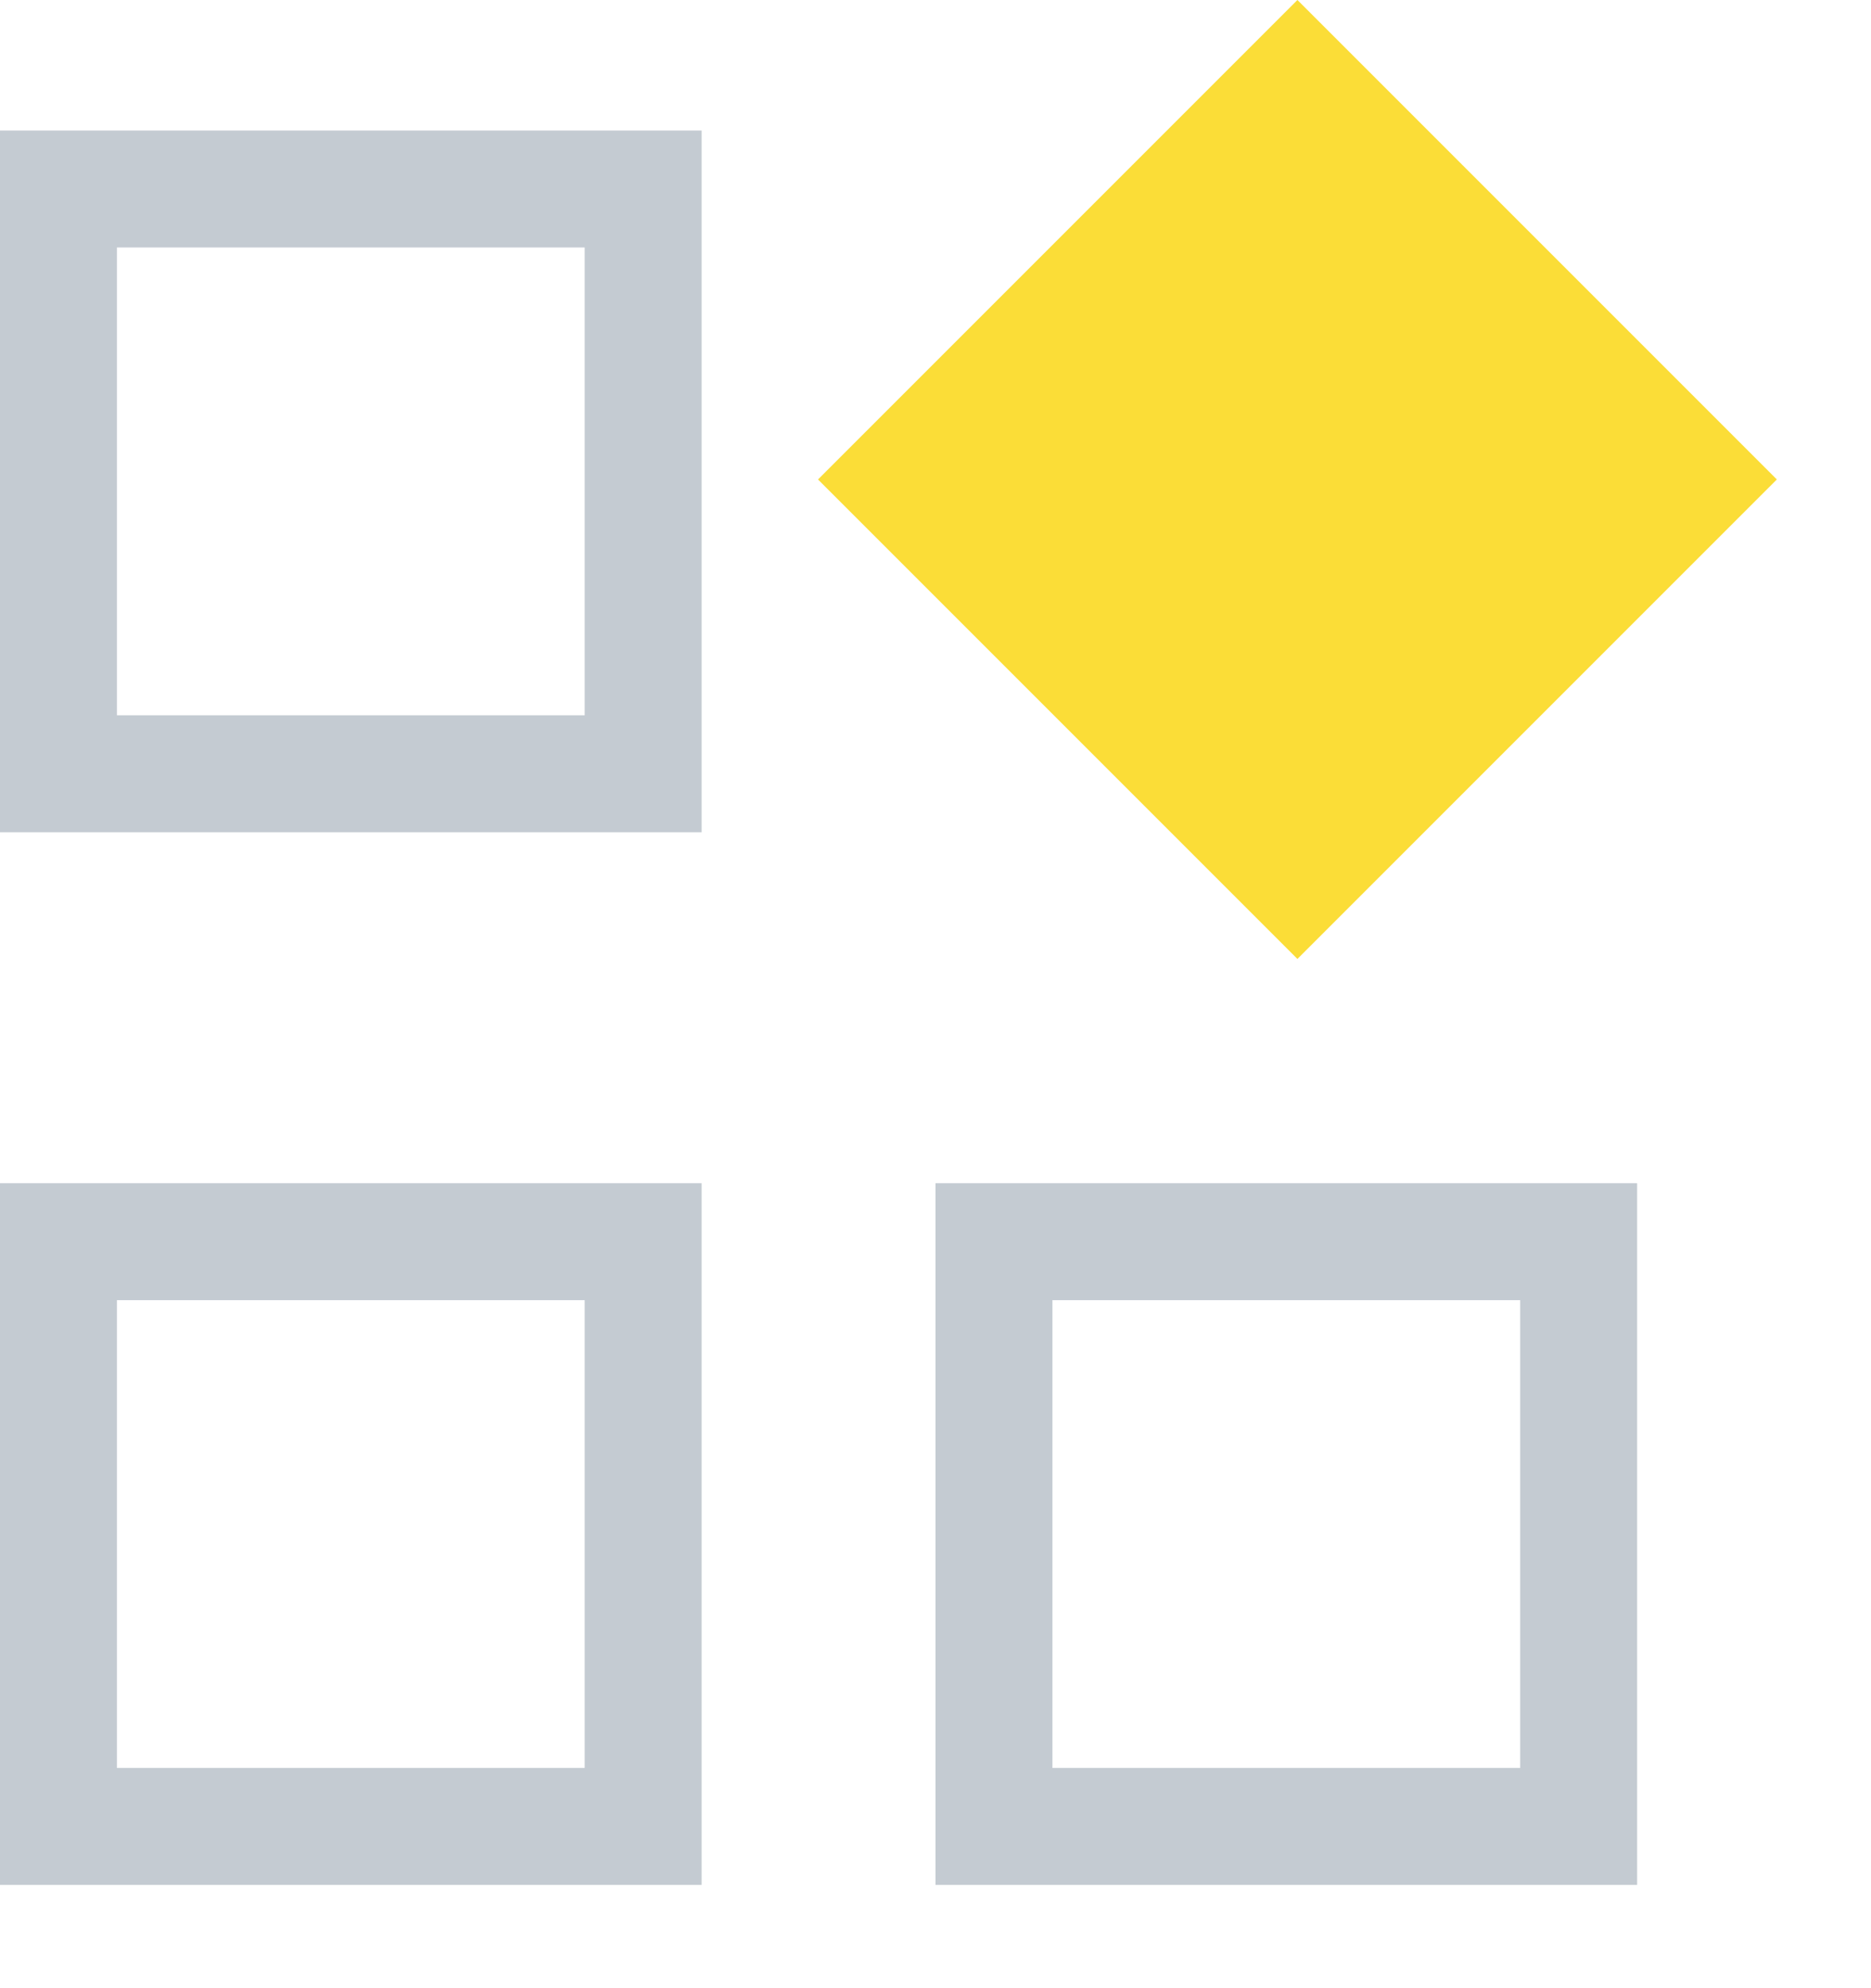 <svg width="16" height="17" viewBox="0 0 16 17" fill="none" xmlns="http://www.w3.org/2000/svg">
<rect x="0.5" y="1.616" width="5" height="5" stroke="#C4CBD2"/>
<rect x="0.5" y="10.617" width="5" height="5" stroke="#C4CBD2"/>
<rect x="8.5" y="10.617" width="5" height="5" stroke="#C4CBD2"/>
<rect x="11.095" y="0.707" width="4.798" height="4.798" transform="rotate(45 11.095 0.707)" fill="#FBDD37" stroke="#FBDD37"/>
</svg>
